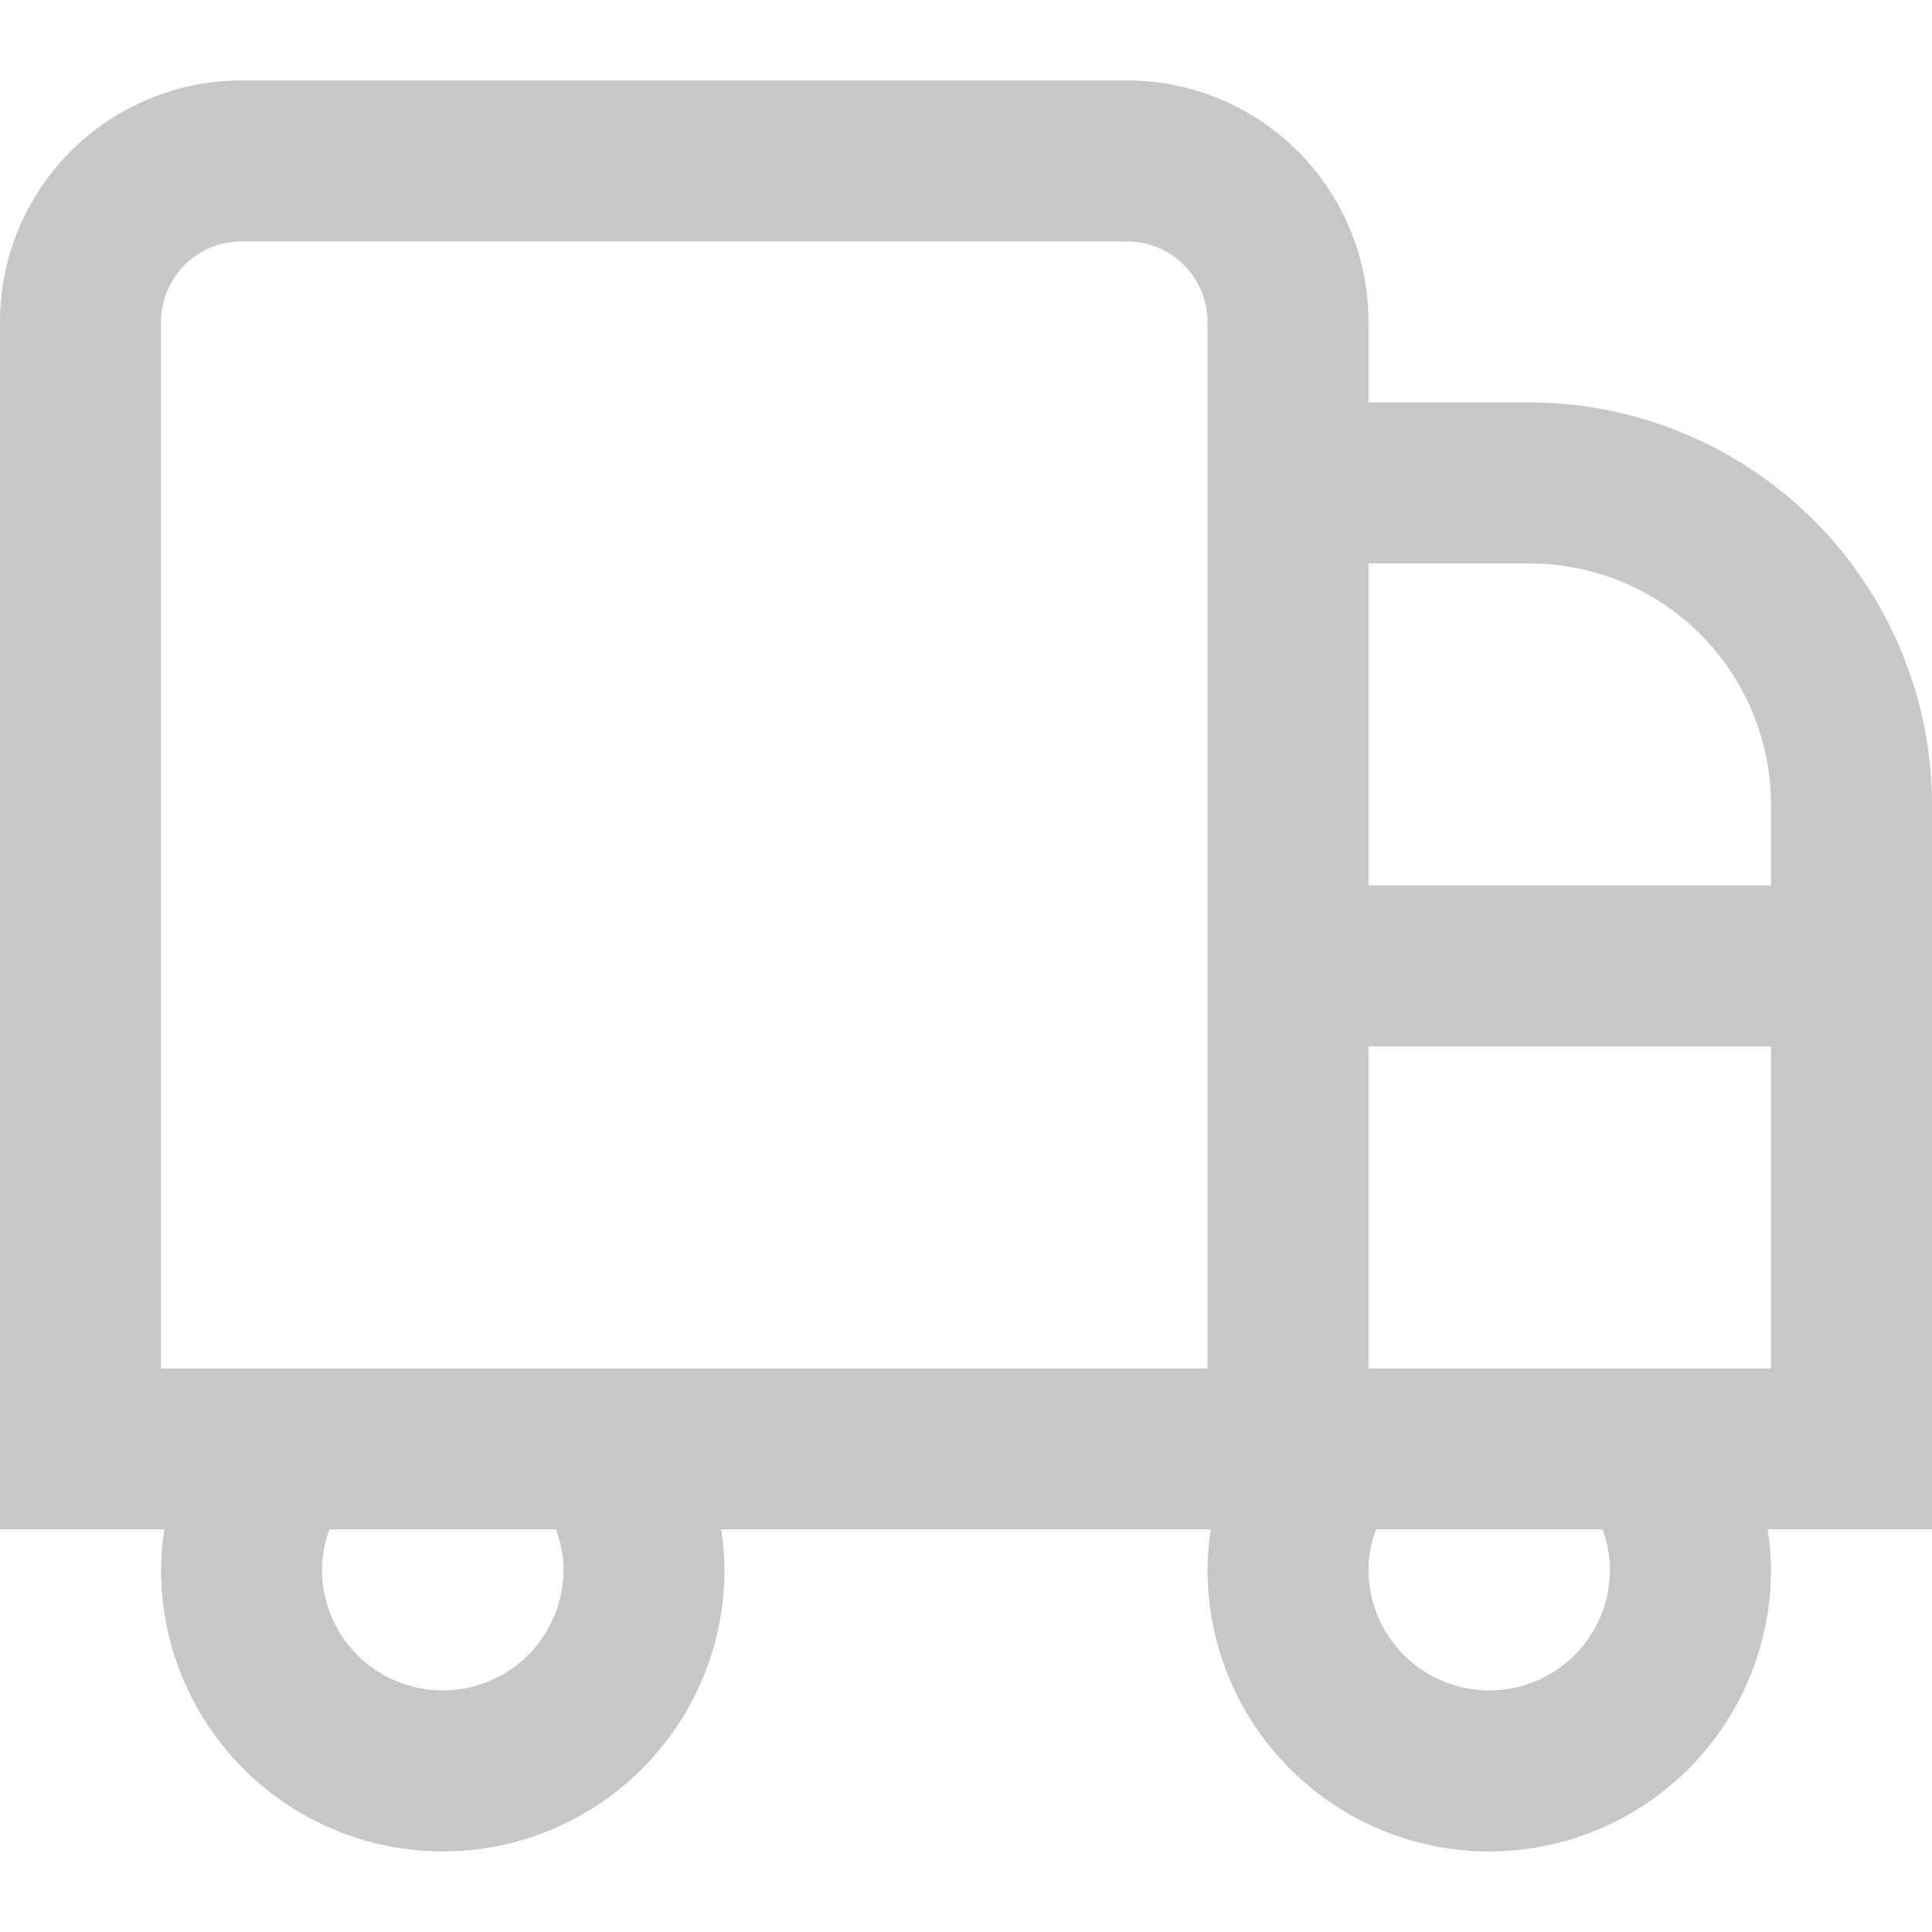 <svg width="36" height="36" viewBox="0 0 36 36" fill="none" xmlns="http://www.w3.org/2000/svg">
<g clip-path="url(#clip0_84_5137)">
<path d="M28.5 7.499H25.5V5.999C25.5 4.806 25.026 3.661 24.182 2.817C23.338 1.973 22.194 1.499 21 1.499H4.5C3.307 1.499 2.162 1.973 1.318 2.817C0.474 3.661 0 4.806 0 5.999L0 28.499H3.062C3.023 28.747 3.002 28.998 3 29.249C3 30.642 3.553 31.977 4.538 32.961C5.522 33.946 6.858 34.499 8.25 34.499C9.642 34.499 10.978 33.946 11.962 32.961C12.947 31.977 13.5 30.642 13.5 29.249C13.498 28.998 13.477 28.747 13.438 28.499H22.561C22.523 28.747 22.502 28.998 22.5 29.249C22.5 30.642 23.053 31.977 24.038 32.961C25.022 33.946 26.358 34.499 27.75 34.499C29.142 34.499 30.478 33.946 31.462 32.961C32.447 31.977 33 30.642 33 29.249C32.998 28.998 32.977 28.747 32.938 28.499H36V14.999C35.998 13.011 35.207 11.104 33.801 9.698C32.395 8.292 30.488 7.501 28.5 7.499ZM28.5 10.499C29.694 10.499 30.838 10.973 31.682 11.817C32.526 12.661 33 13.806 33 14.999V16.499H25.5V10.499H28.5ZM10.5 29.249C10.5 29.846 10.263 30.418 9.841 30.84C9.419 31.262 8.847 31.499 8.25 31.499C7.653 31.499 7.081 31.262 6.659 30.84C6.237 30.418 6 29.846 6 29.249C6.001 28.993 6.048 28.739 6.139 28.499H10.361C10.452 28.739 10.499 28.993 10.5 29.249ZM22.5 25.499H3V5.999C3 5.601 3.158 5.22 3.439 4.938C3.721 4.657 4.102 4.499 4.5 4.499H21C21.398 4.499 21.779 4.657 22.061 4.938C22.342 5.22 22.5 5.601 22.5 5.999V25.499ZM30 29.249C30 29.846 29.763 30.418 29.341 30.84C28.919 31.262 28.347 31.499 27.75 31.499C27.153 31.499 26.581 31.262 26.159 30.84C25.737 30.418 25.5 29.846 25.5 29.249C25.501 28.993 25.548 28.739 25.64 28.499H29.86C29.952 28.739 29.999 28.993 30 29.249ZM25.5 25.499V19.499H33V25.499H25.5Z" fill="#C7C7C7"/>
</g>
<defs>
<clipPath id="clip0_84_5137">
<rect width="36" height="36" fill="white"/>
</clipPath>
</defs>
</svg>
